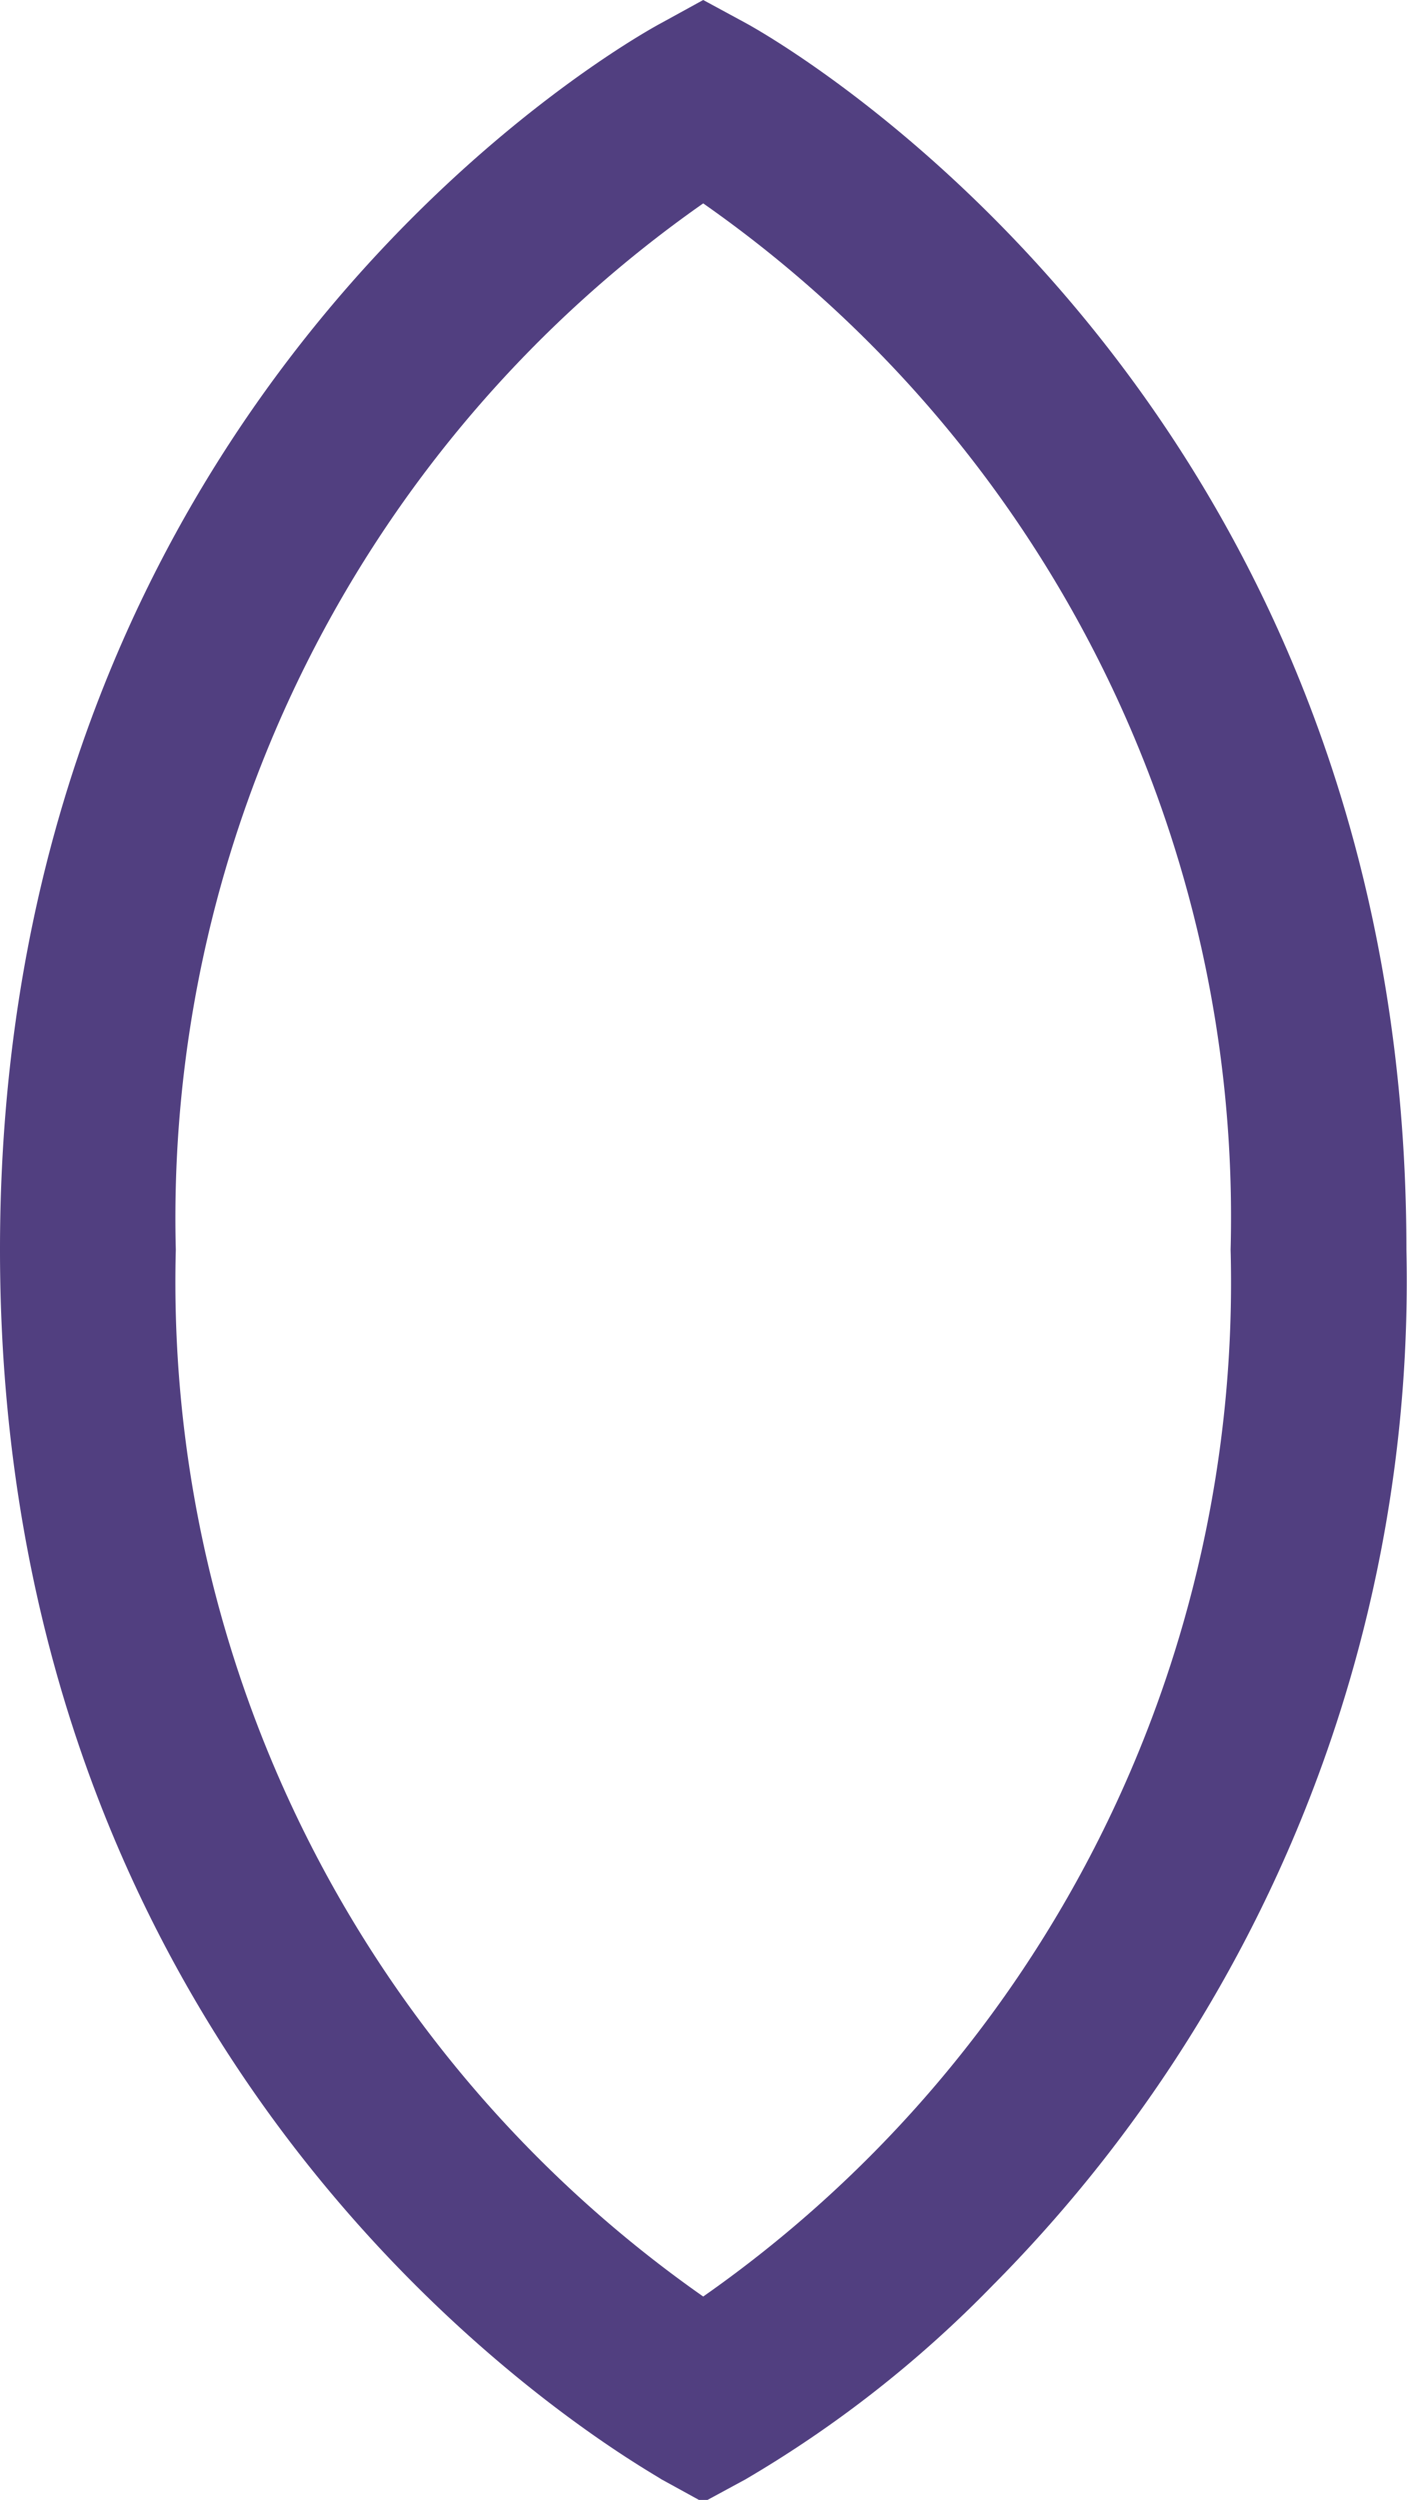 <svg xmlns="http://www.w3.org/2000/svg" viewBox="0 0 24.01 42.65"><defs><style>.cls-1{fill:#513f80;}</style></defs><g id="Laag_2" data-name="Laag 2"><g id="Laag_1-2" data-name="Laag 1"><path class="cls-1" d="M16.93,39a19.92,19.92,0,0,1-4.21,3.3l-.72.39-.71-.39C10.83,42,0,36,0,21.32S10.82.64,11.29.39L12,0l.72.39C13.18.64,24,6.7,24,21.32A24.31,24.31,0,0,1,16.93,39ZM12,39.18a21.12,21.12,0,0,0,9-17.86A21.11,21.11,0,0,0,12,3.47,21.14,21.14,0,0,0,3,21.32,21.14,21.14,0,0,0,12,39.18Z"/></g></g></svg>